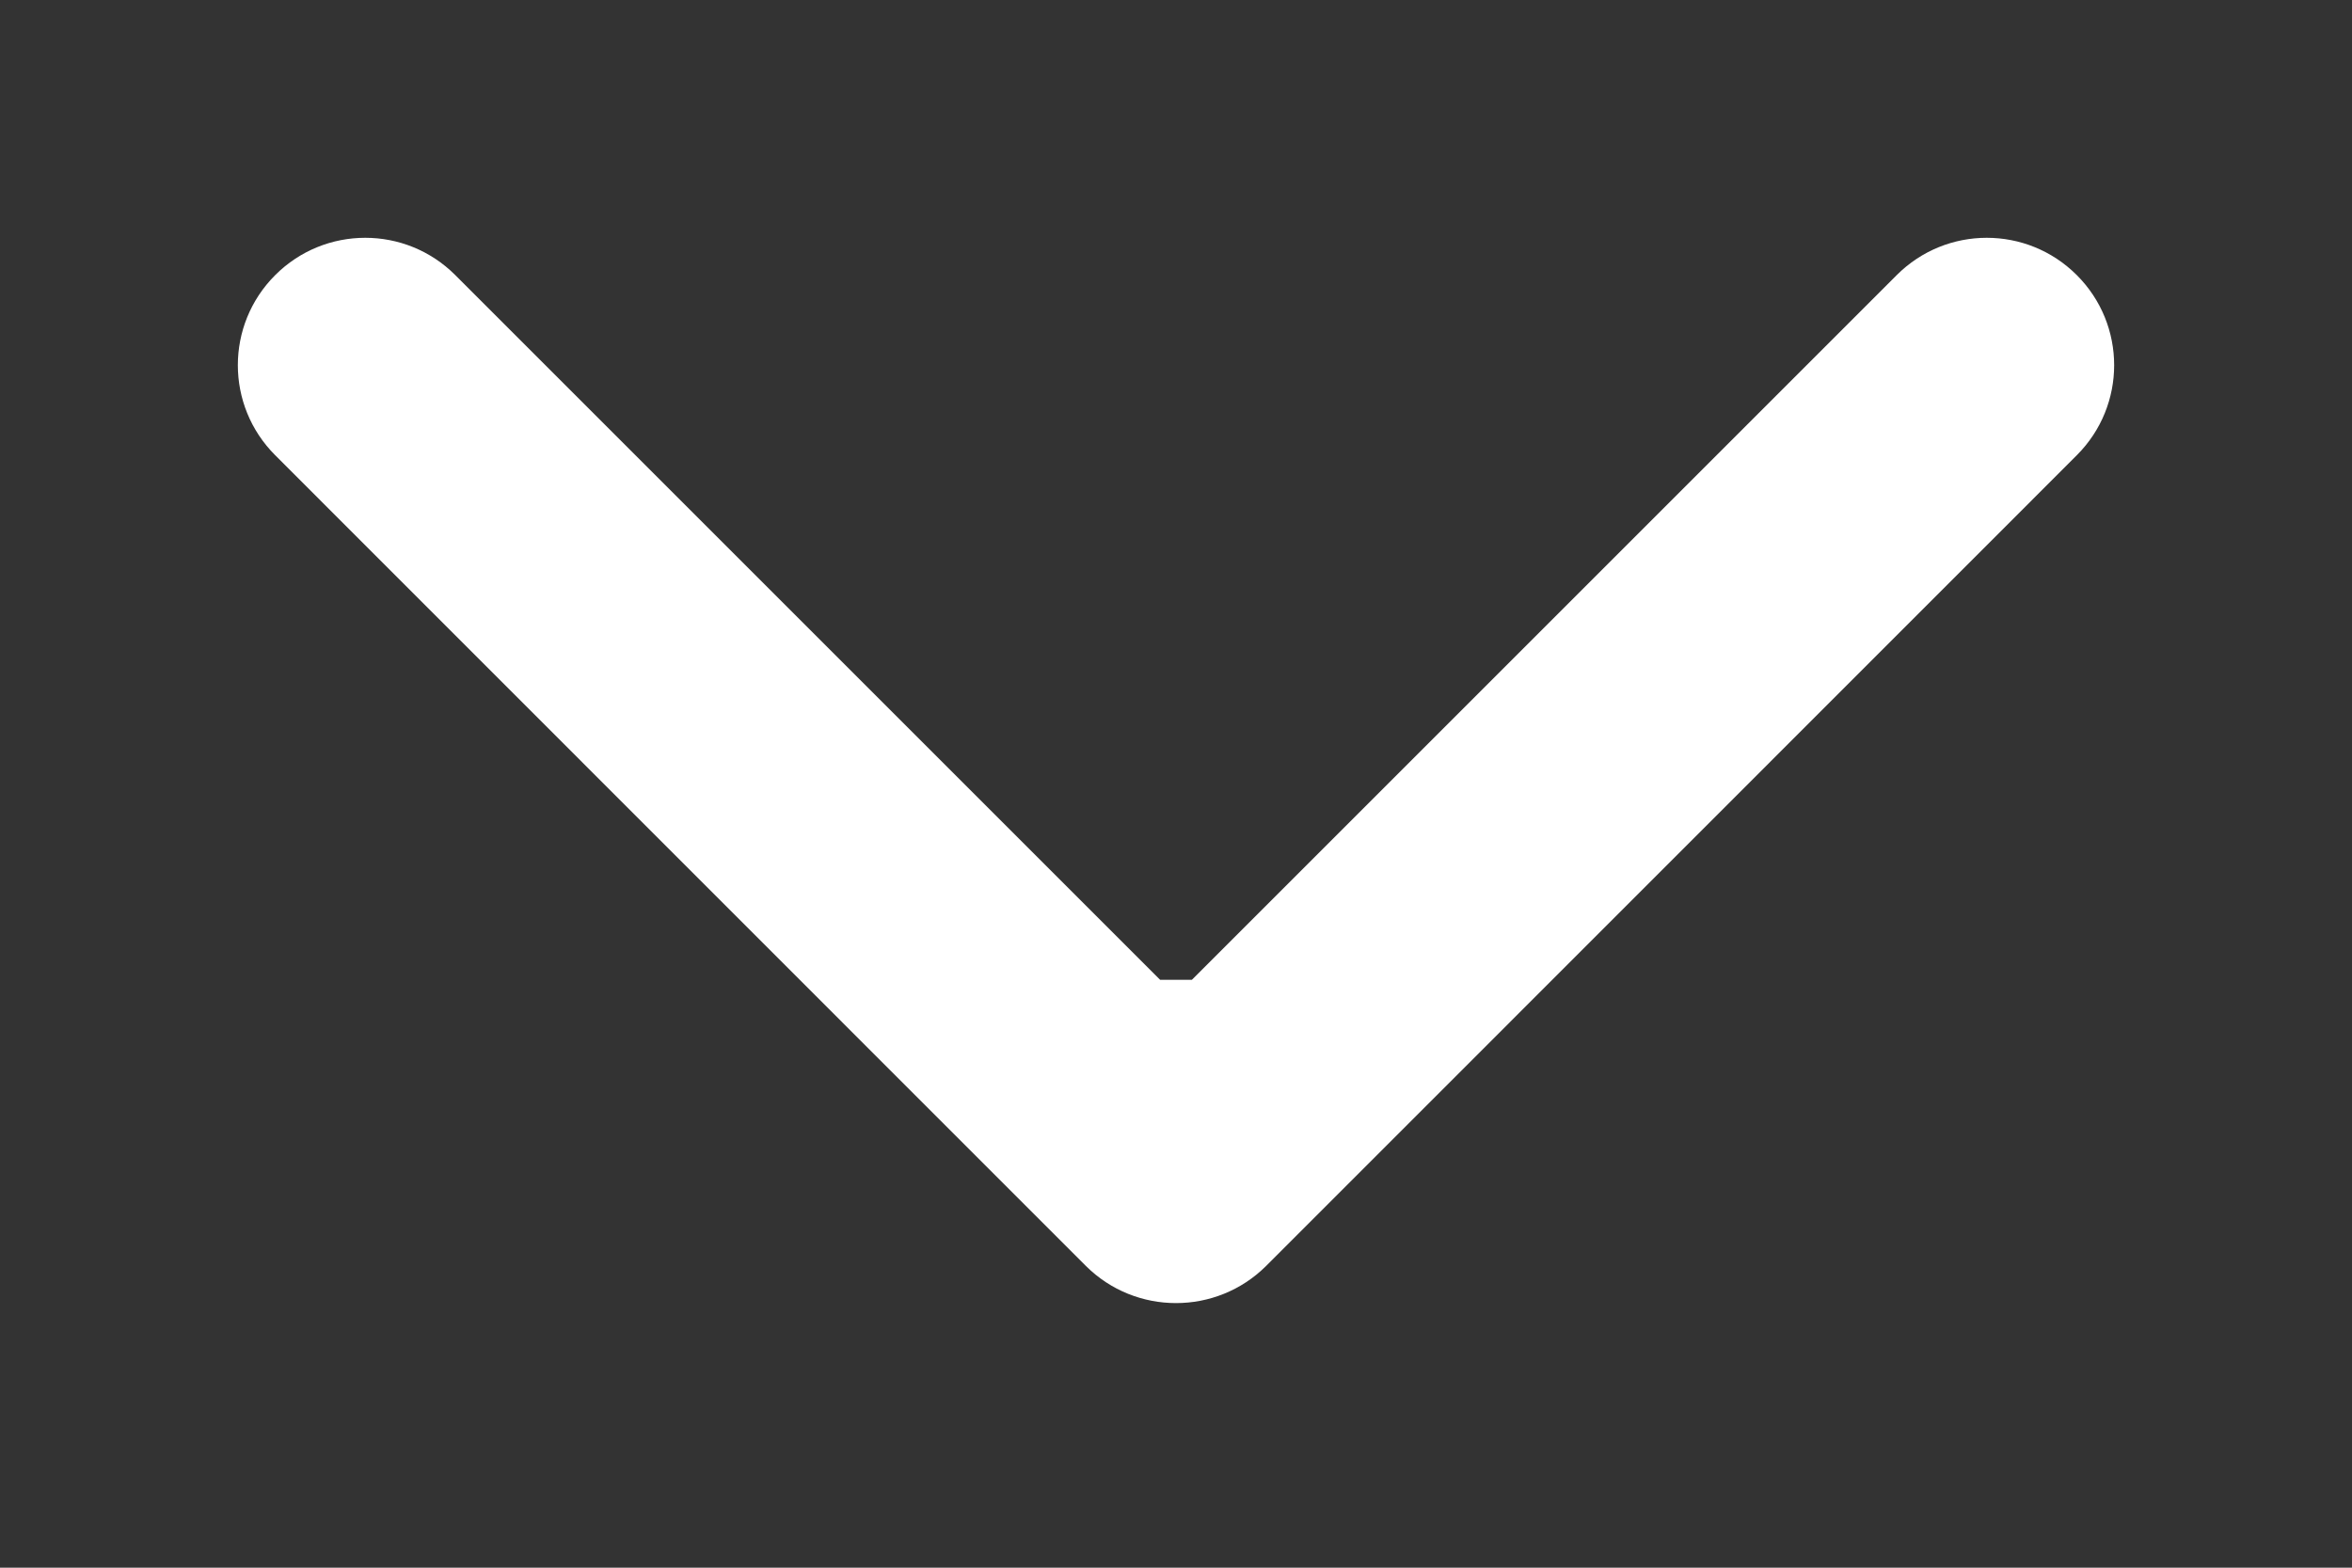 <svg width="12" height="8" viewBox="0 0 12 8" fill="none" xmlns="http://www.w3.org/2000/svg">
<rect x="0" y="0" width="12" height="8" fill="#333333" stroke="none"/>
<path d="M5.54 6.46C5.794 6.713 6.206 6.713 6.46 6.46L10.596 2.323C10.85 2.069 10.85 1.658 10.596 1.404C10.342 1.15 9.931 1.15 9.677 1.404L6 5.081L2.323 1.404C2.069 1.15 1.658 1.15 1.404 1.404C1.15 1.658 1.15 2.069 1.404 2.323L5.54 6.46ZM6 5L5.35 5L5.35 6L6 6L6.65 6L6.65 5L6 5Z" fill="white"/>
</svg>
